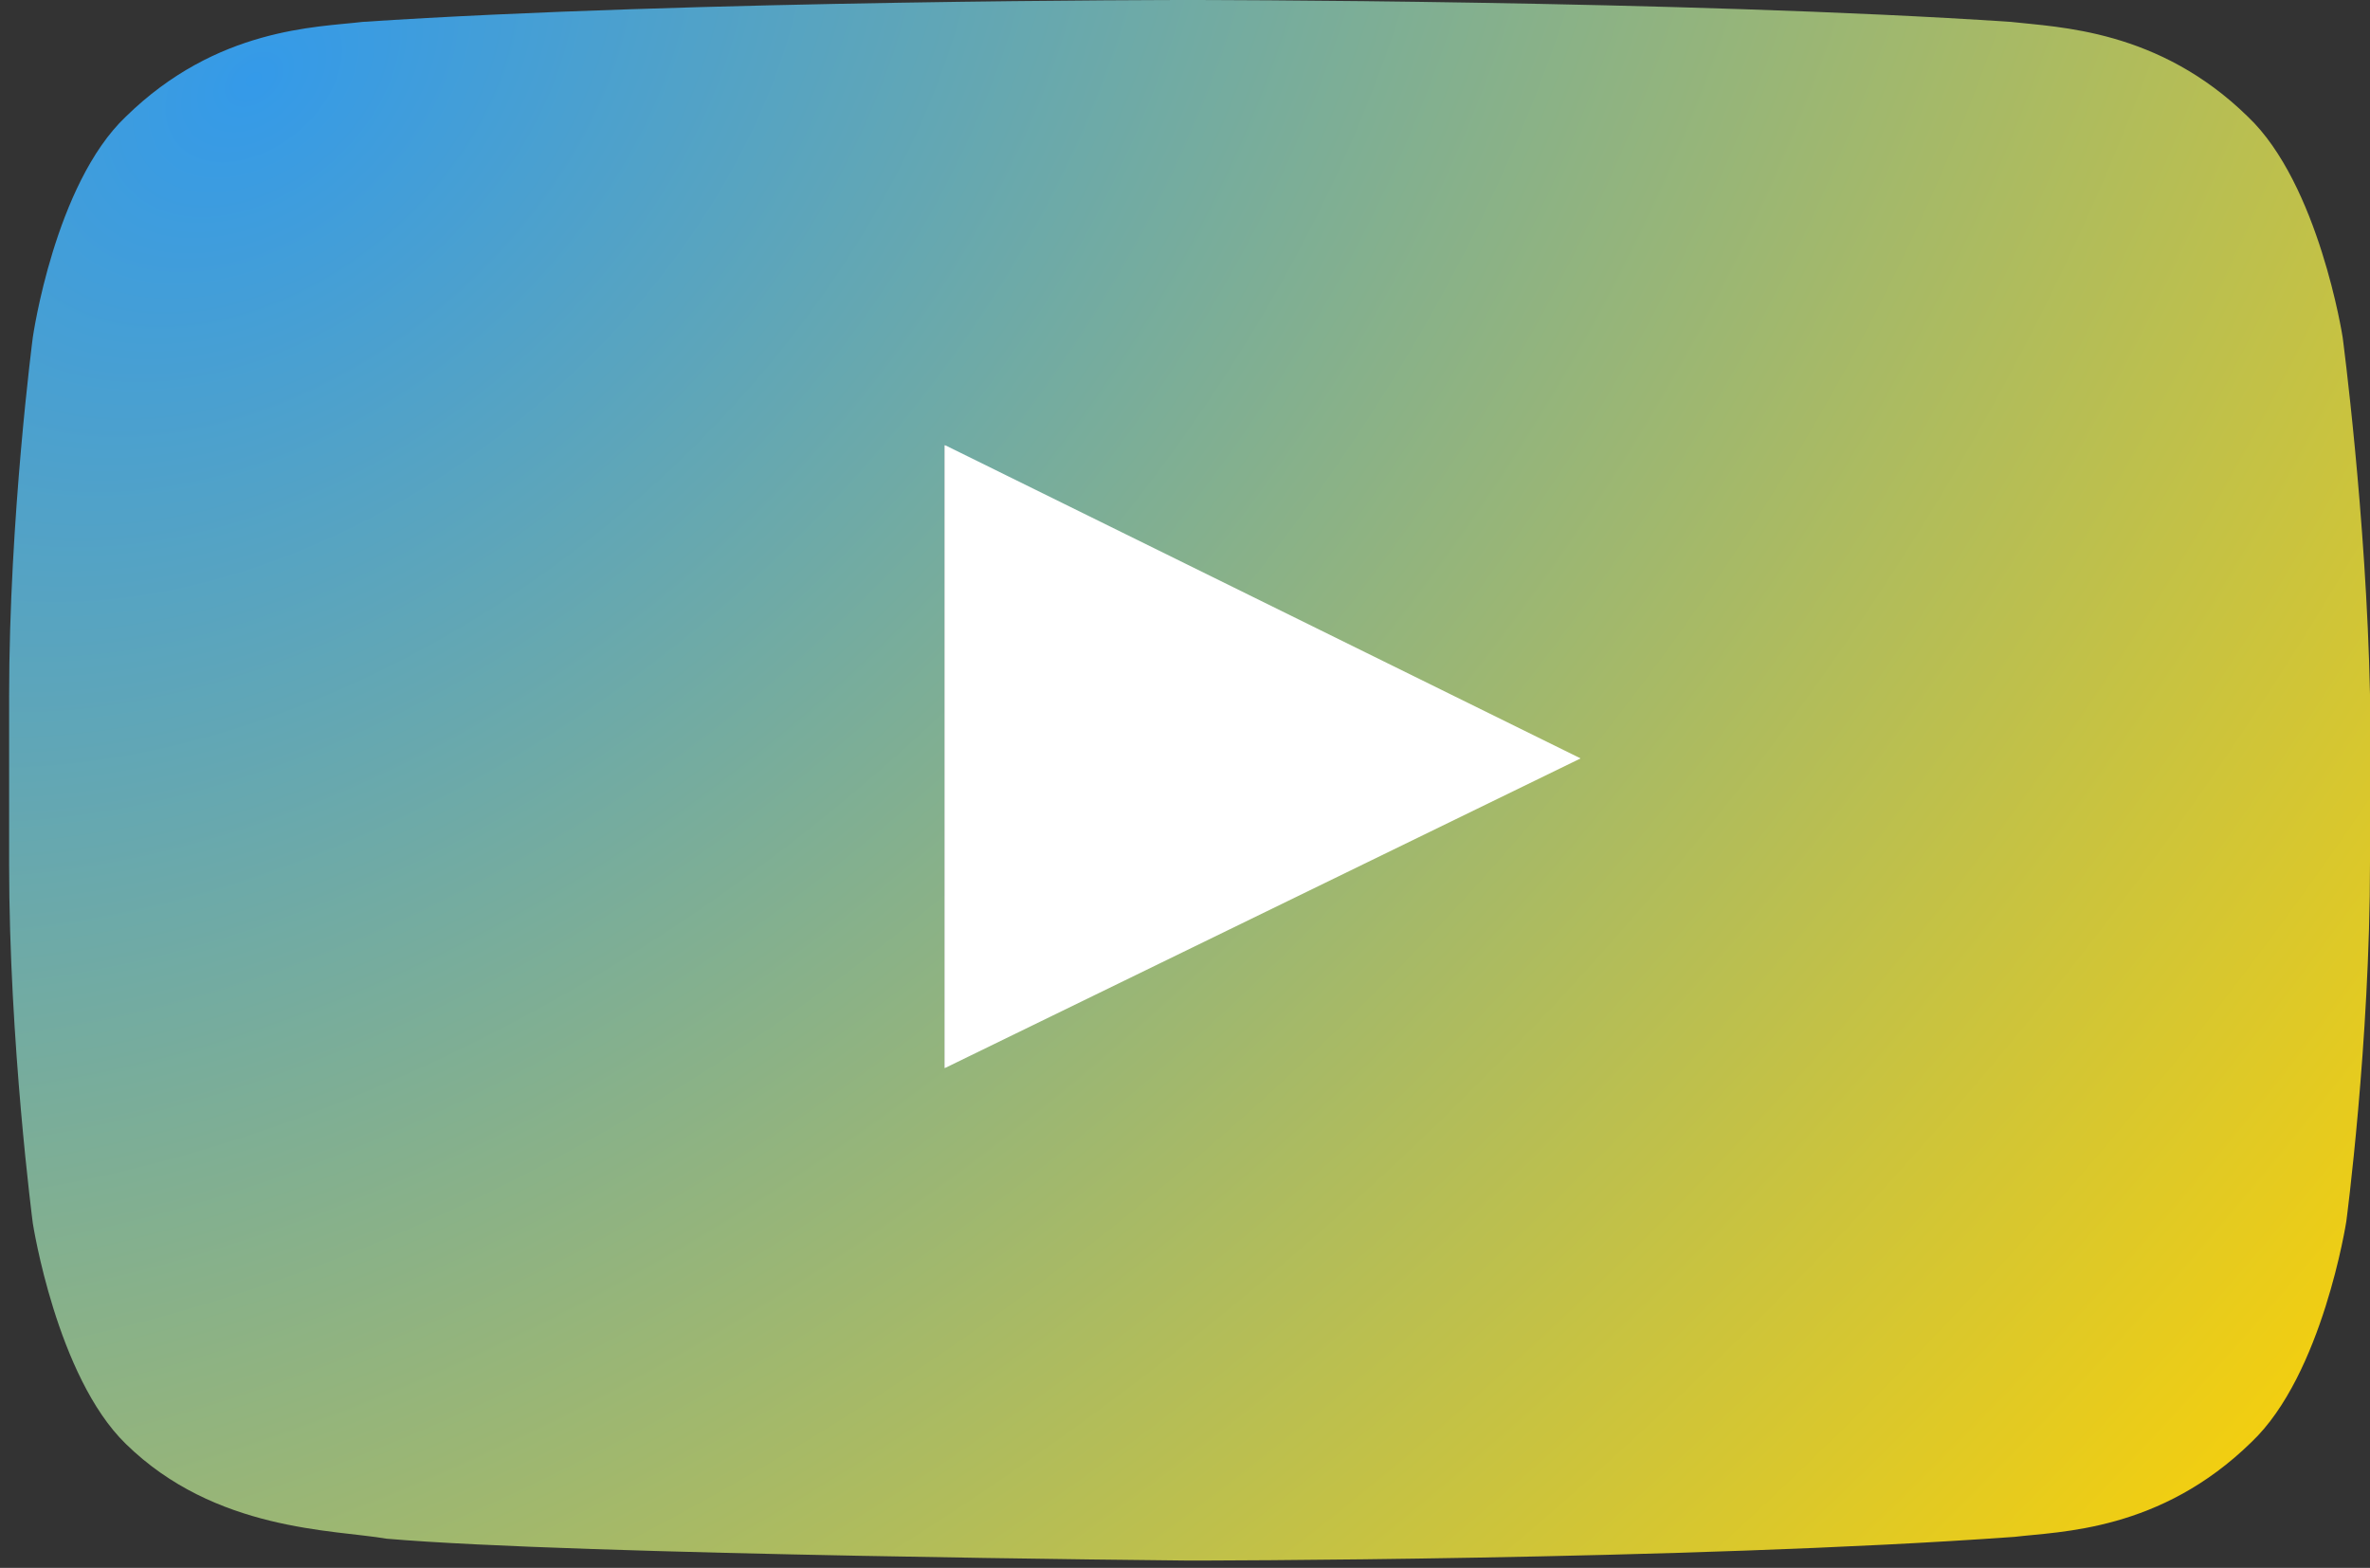 <?xml version="1.0" encoding="utf-8"?>
<!-- Generator: Adobe Illustrator 24.1.3, SVG Export Plug-In . SVG Version: 6.00 Build 0)  -->
<svg version="1.1" id="Camada_1" xmlns="http://www.w3.org/2000/svg" xmlns:xlink="http://www.w3.org/1999/xlink" x="0px" y="0px"
	 viewBox="0 0 130 86" style="enable-background:new 0 0 130 86;" xml:space="preserve">
<rect x="0" y="0" width="130" height="86" fill="#333333" stroke="none"/>
<style type="text/css">
	.st0{fill:#FFFFFF;}
	.st1{fill:url(#SVGID_1_);}
</style>
<g id="Camada_2_1_">
	<rect x="51.8" y="24.4" class="st0" width="34.9" height="34.2"/>
</g>
<g id="Camada_1_1_">
	
		<radialGradient id="SVGID_1_" cx="-457.589" cy="0.687" r="1" gradientTransform="matrix(89.125 103.5 -156.357 134.64 40903.141 47273.945)" gradientUnits="userSpaceOnUse">
		<stop  offset="0" style="stop-color:#349AE9"/>
		<stop  offset="1" style="stop-color:#FCD105"/>
	</radialGradient>
	<path class="st1" d="M128.5,18.5c0,0-1.3-8.4-5.2-12.1c-4.9-4.8-10.4-4.9-13-5.2C92.3,0,65.2,0,65.2,0h-0.1c0,0-27.1,0-45.2,1.2
		c-2.5,0.3-8,0.3-13,5.2C3,10.1,1.8,18.5,1.8,18.5s-1.3,9.9-1.3,19.7v9.2c0,9.8,1.3,19.7,1.3,19.7s1.3,8.4,5.1,12.1
		c4.9,4.8,11.4,4.7,14.3,5.2c10.4,0.9,44,1.2,44,1.2s27.2,0,45.3-1.3c2.5-0.3,8-0.3,13-5.2c3.9-3.7,5.2-12.1,5.2-12.1
		s1.3-9.8,1.3-19.7v-9.2C129.8,28.3,128.5,18.5,128.5,18.5z M51.8,58.6V24.4l34.9,17.2L51.8,58.6z"/>
</g>
</svg>
